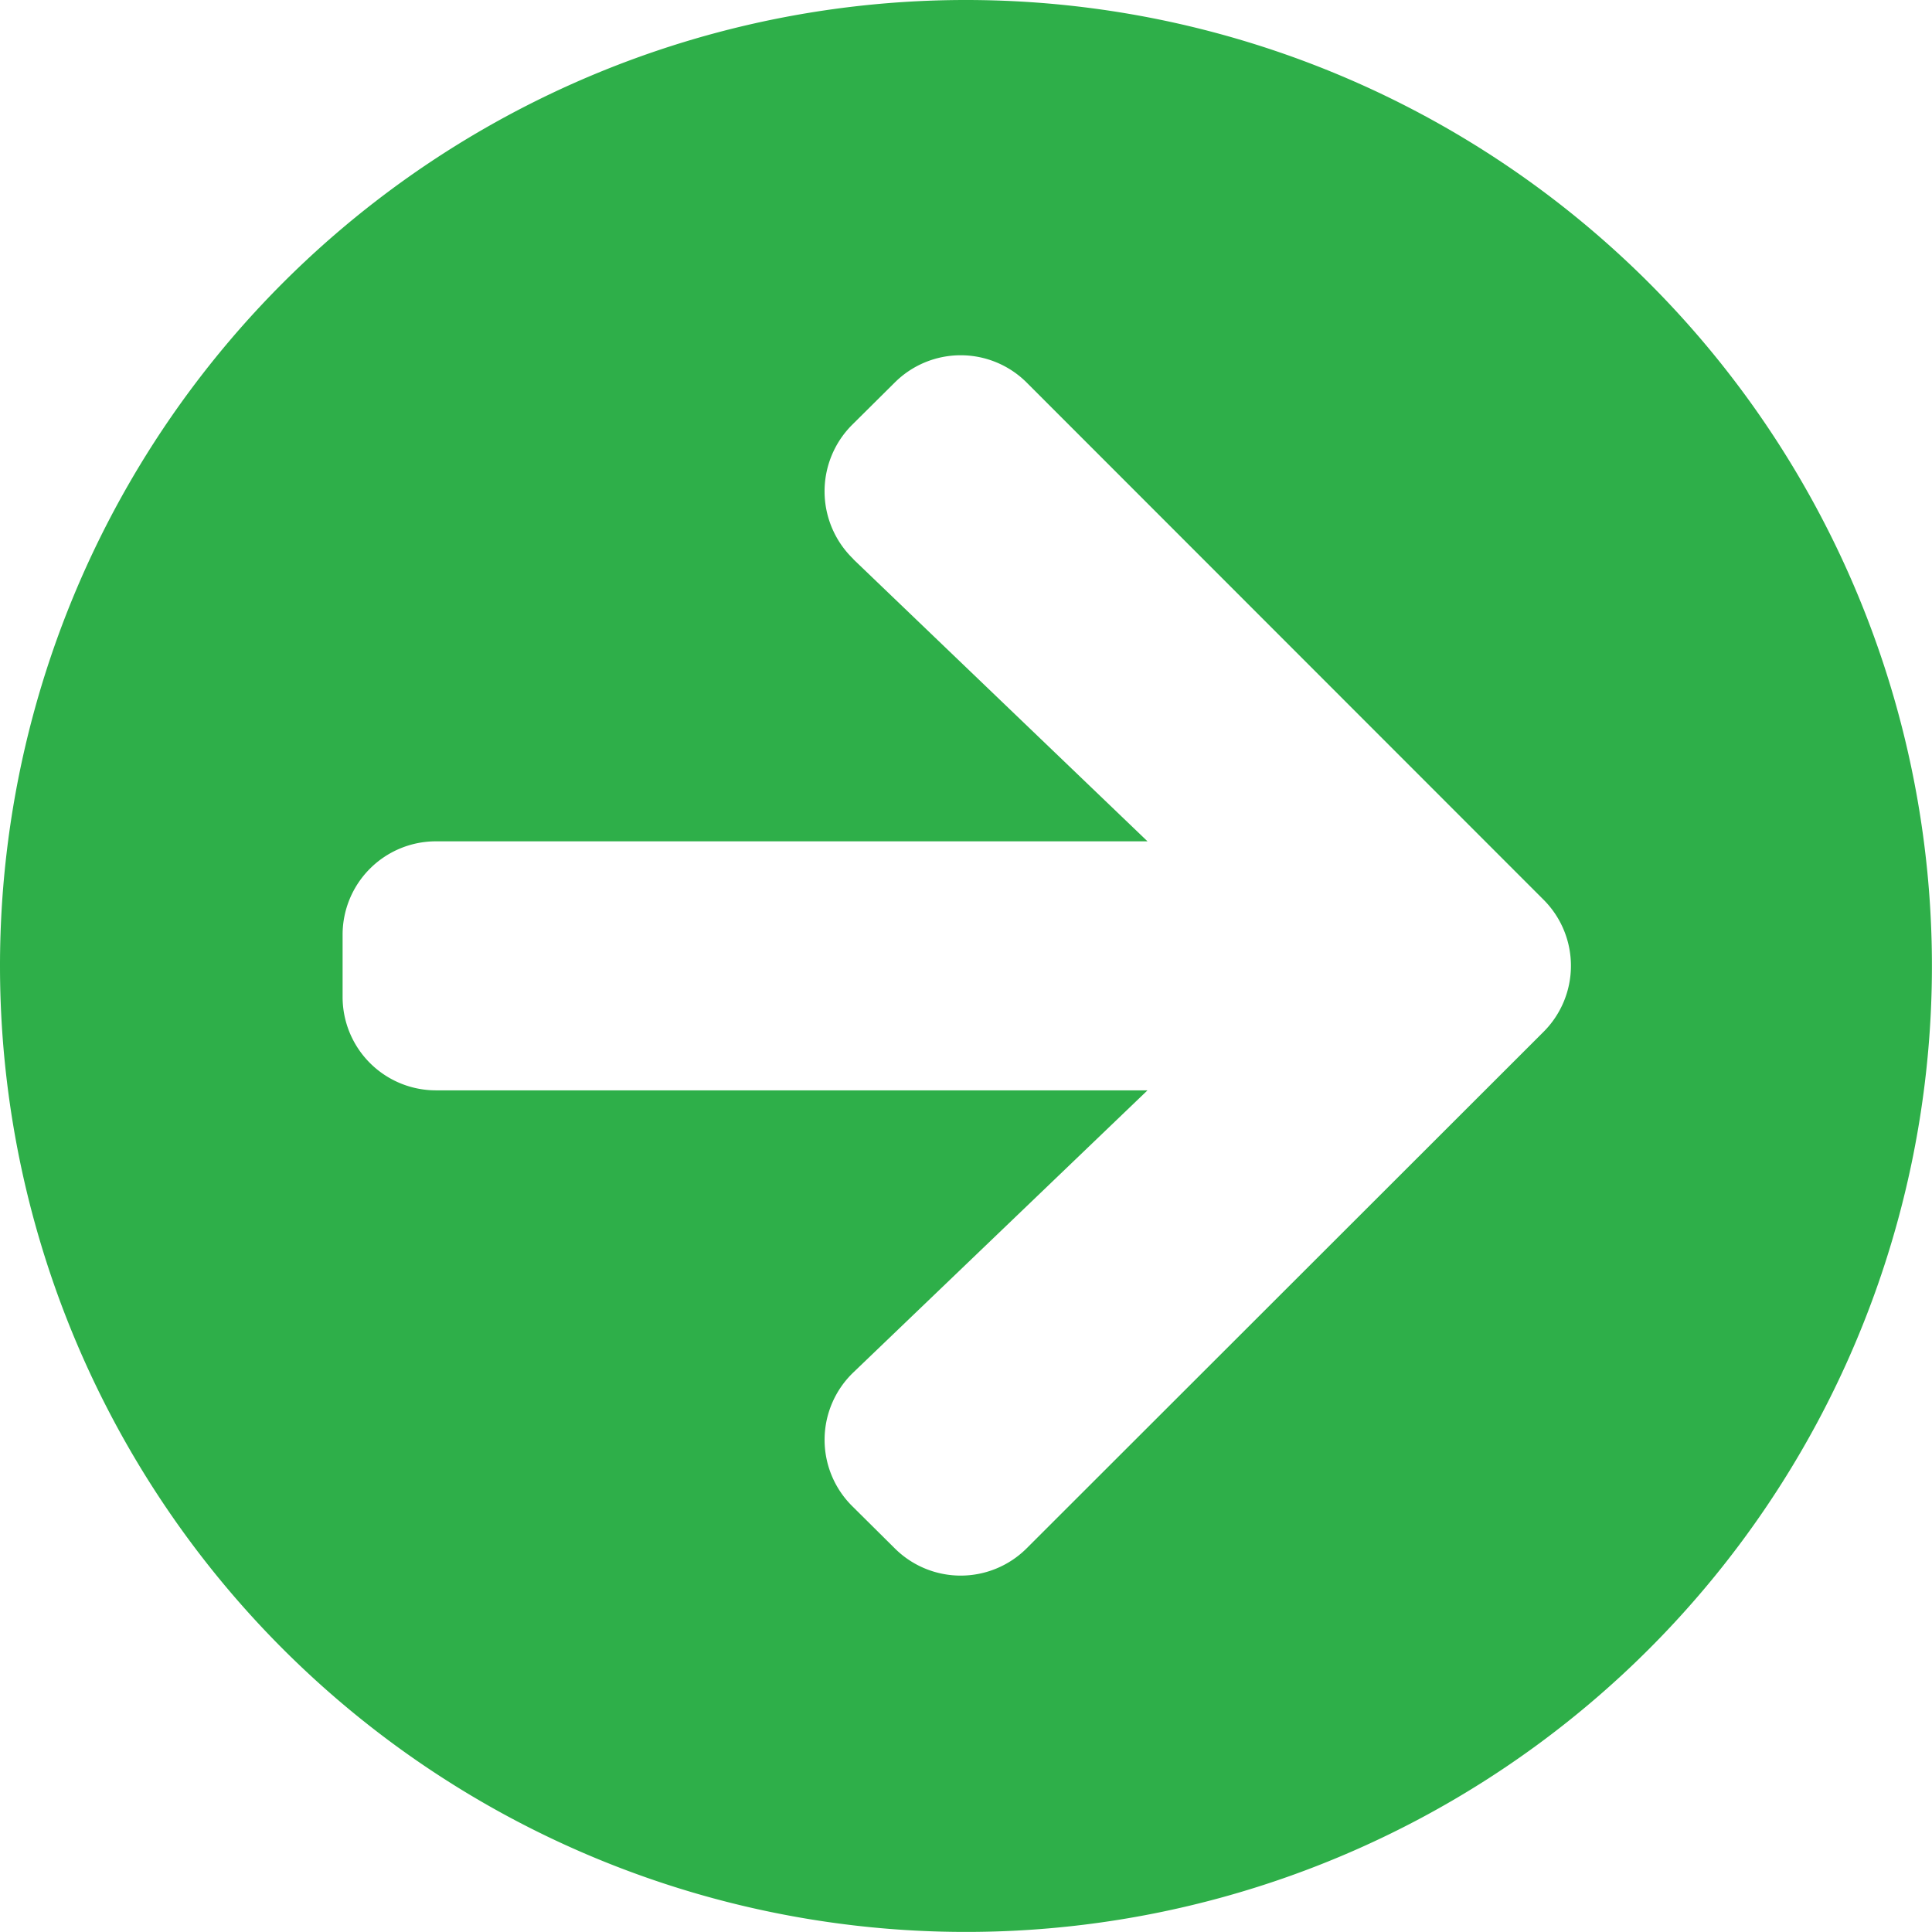 <svg xmlns="http://www.w3.org/2000/svg" width="28.969" height="28.969" viewBox="0 0 28.969 28.969">
  <path id="Icon_awesome-arrow-circle-right" data-name="Icon awesome-arrow-circle-right" d="M15.047.563A14.484,14.484,0,1,1,.563,15.047,14.482,14.482,0,0,1,15.047.563ZM13.359,8.949l4.41,4.229H7.1a1.4,1.4,0,0,0-1.4,1.4v.934a1.4,1.4,0,0,0,1.4,1.4H17.769l-4.41,4.229a1.4,1.4,0,0,0-.023,2l.642.637a1.4,1.4,0,0,0,1.98,0l7.75-7.744a1.4,1.4,0,0,0,0-1.98L15.958,6.3a1.4,1.4,0,0,0-1.98,0l-.642.637a1.41,1.41,0,0,0,.023,2.009Z" transform="translate(-0.563 -0.563)" fill="#2eaf49"/>
</svg>
